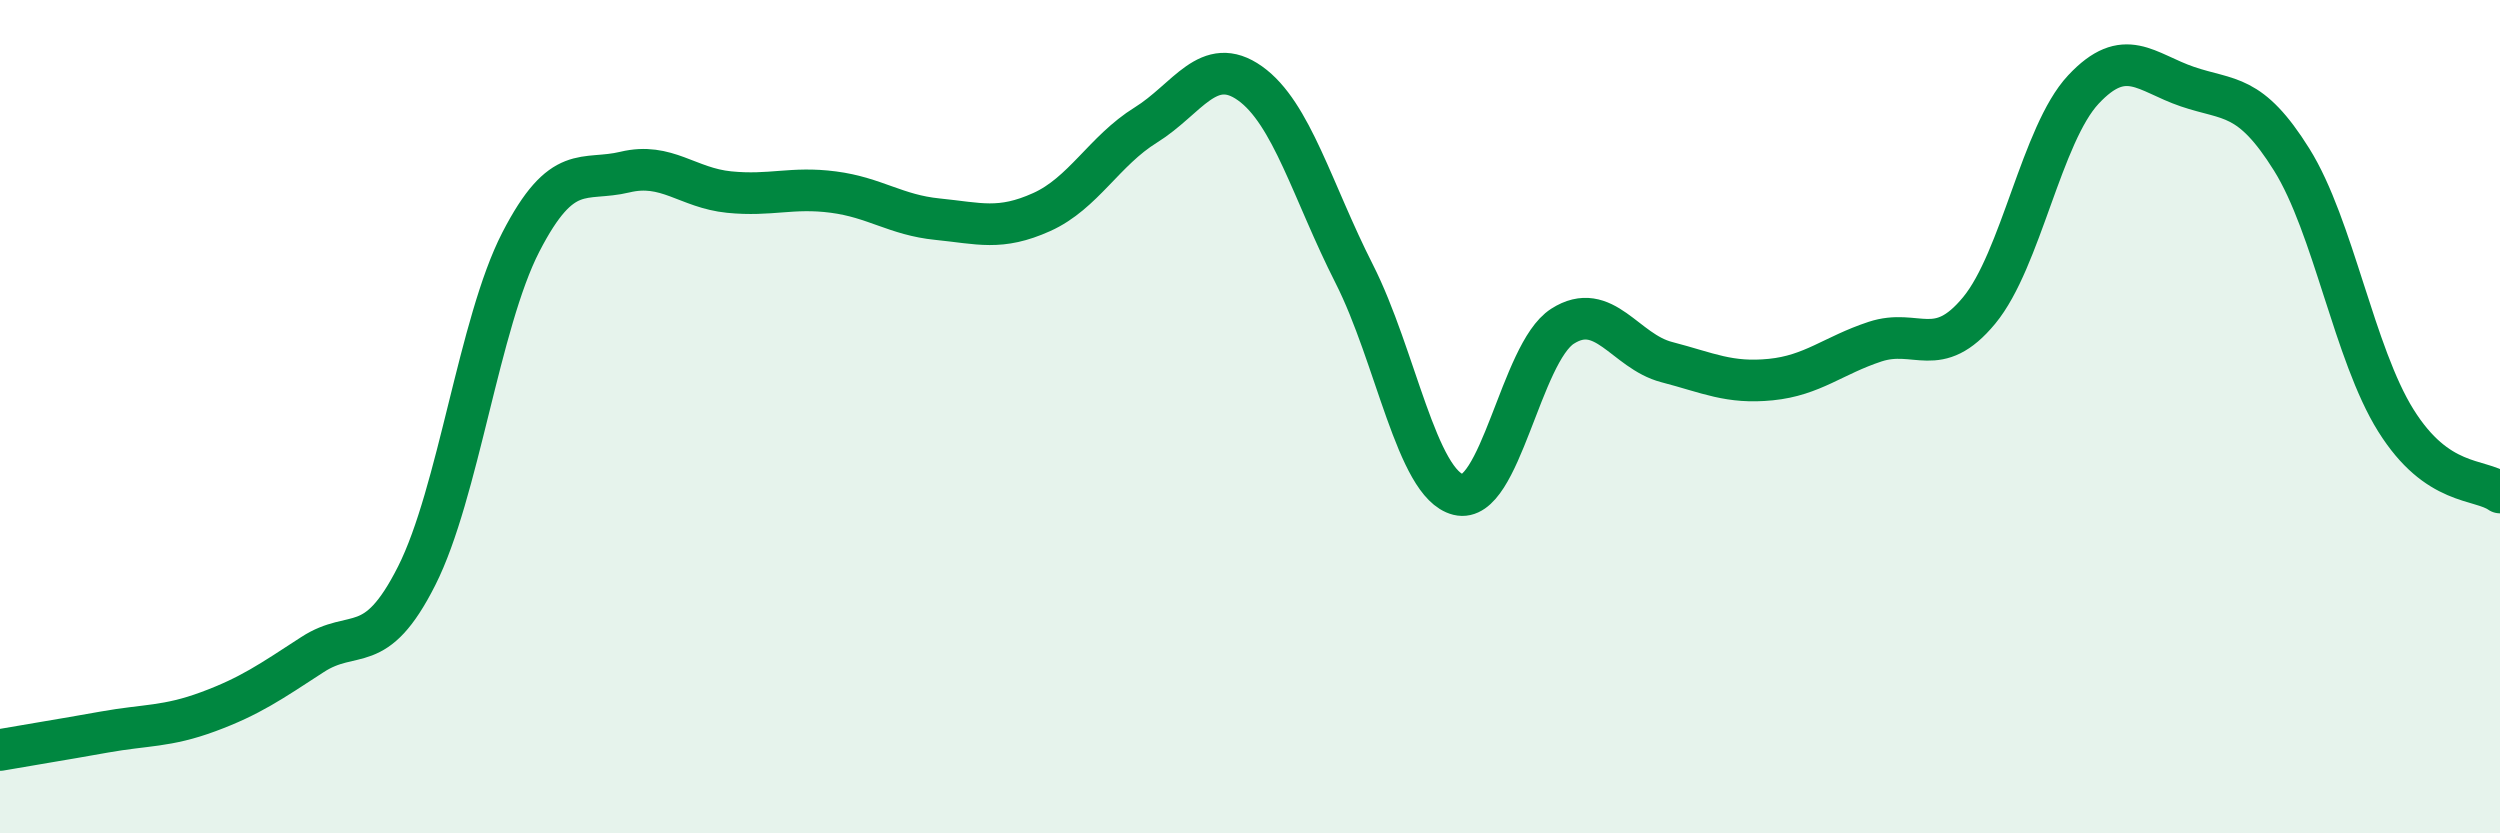 
    <svg width="60" height="20" viewBox="0 0 60 20" xmlns="http://www.w3.org/2000/svg">
      <path
        d="M 0,18 C 0.5,17.91 1.5,17.75 2.5,17.57 C 3.5,17.39 4,17.45 5,17.08 C 6,16.71 6.5,16.36 7.5,15.71 C 8.5,15.06 9,15.8 10,13.82 C 11,11.84 11.5,7.75 12.5,5.81 C 13.5,3.87 14,4.37 15,4.13 C 16,3.89 16.5,4.51 17.5,4.61 C 18.5,4.71 19,4.48 20,4.61 C 21,4.74 21.5,5.16 22.5,5.26 C 23.5,5.36 24,5.54 25,5.09 C 26,4.64 26.5,3.62 27.5,3 C 28.5,2.38 29,1.29 30,2 C 31,2.71 31.5,4.6 32.5,6.57 C 33.5,8.54 34,11.62 35,11.87 C 36,12.12 36.5,8.47 37.5,7.83 C 38.5,7.19 39,8.43 40,8.69 C 41,8.95 41.5,9.21 42.5,9.11 C 43.5,9.01 44,8.53 45,8.2 C 46,7.87 46.5,8.66 47.5,7.45 C 48.5,6.24 49,3.22 50,2.15 C 51,1.08 51.5,1.74 52.5,2.08 C 53.5,2.42 54,2.23 55,3.83 C 56,5.43 56.5,8.49 57.5,10.09 C 58.5,11.69 59.5,11.47 60,11.82L60 20L0 20Z"
        fill="#008740"
        opacity="0.1"
        stroke-linecap="round"
        stroke-linejoin="round"
      />
      <path
        d="M 0,18 C 0.5,17.91 1.5,17.75 2.5,17.57 C 3.5,17.39 4,17.45 5,17.08 C 6,16.71 6.5,16.36 7.5,15.71 C 8.5,15.06 9,15.8 10,13.82 C 11,11.84 11.5,7.75 12.5,5.81 C 13.5,3.87 14,4.37 15,4.13 C 16,3.89 16.5,4.51 17.5,4.61 C 18.5,4.71 19,4.48 20,4.61 C 21,4.74 21.5,5.16 22.5,5.26 C 23.5,5.36 24,5.54 25,5.09 C 26,4.64 26.5,3.62 27.5,3 C 28.5,2.38 29,1.29 30,2 C 31,2.71 31.5,4.6 32.5,6.57 C 33.5,8.54 34,11.62 35,11.87 C 36,12.12 36.5,8.47 37.5,7.83 C 38.5,7.19 39,8.43 40,8.69 C 41,8.95 41.5,9.21 42.5,9.11 C 43.5,9.01 44,8.53 45,8.2 C 46,7.87 46.5,8.66 47.5,7.45 C 48.5,6.24 49,3.22 50,2.15 C 51,1.08 51.5,1.74 52.5,2.08 C 53.5,2.42 54,2.23 55,3.83 C 56,5.43 56.5,8.49 57.5,10.09 C 58.5,11.69 59.5,11.47 60,11.82"
        stroke="#008740"
        stroke-width="1"
        fill="none"
        stroke-linecap="round"
        stroke-linejoin="round"
      />
    </svg>
  